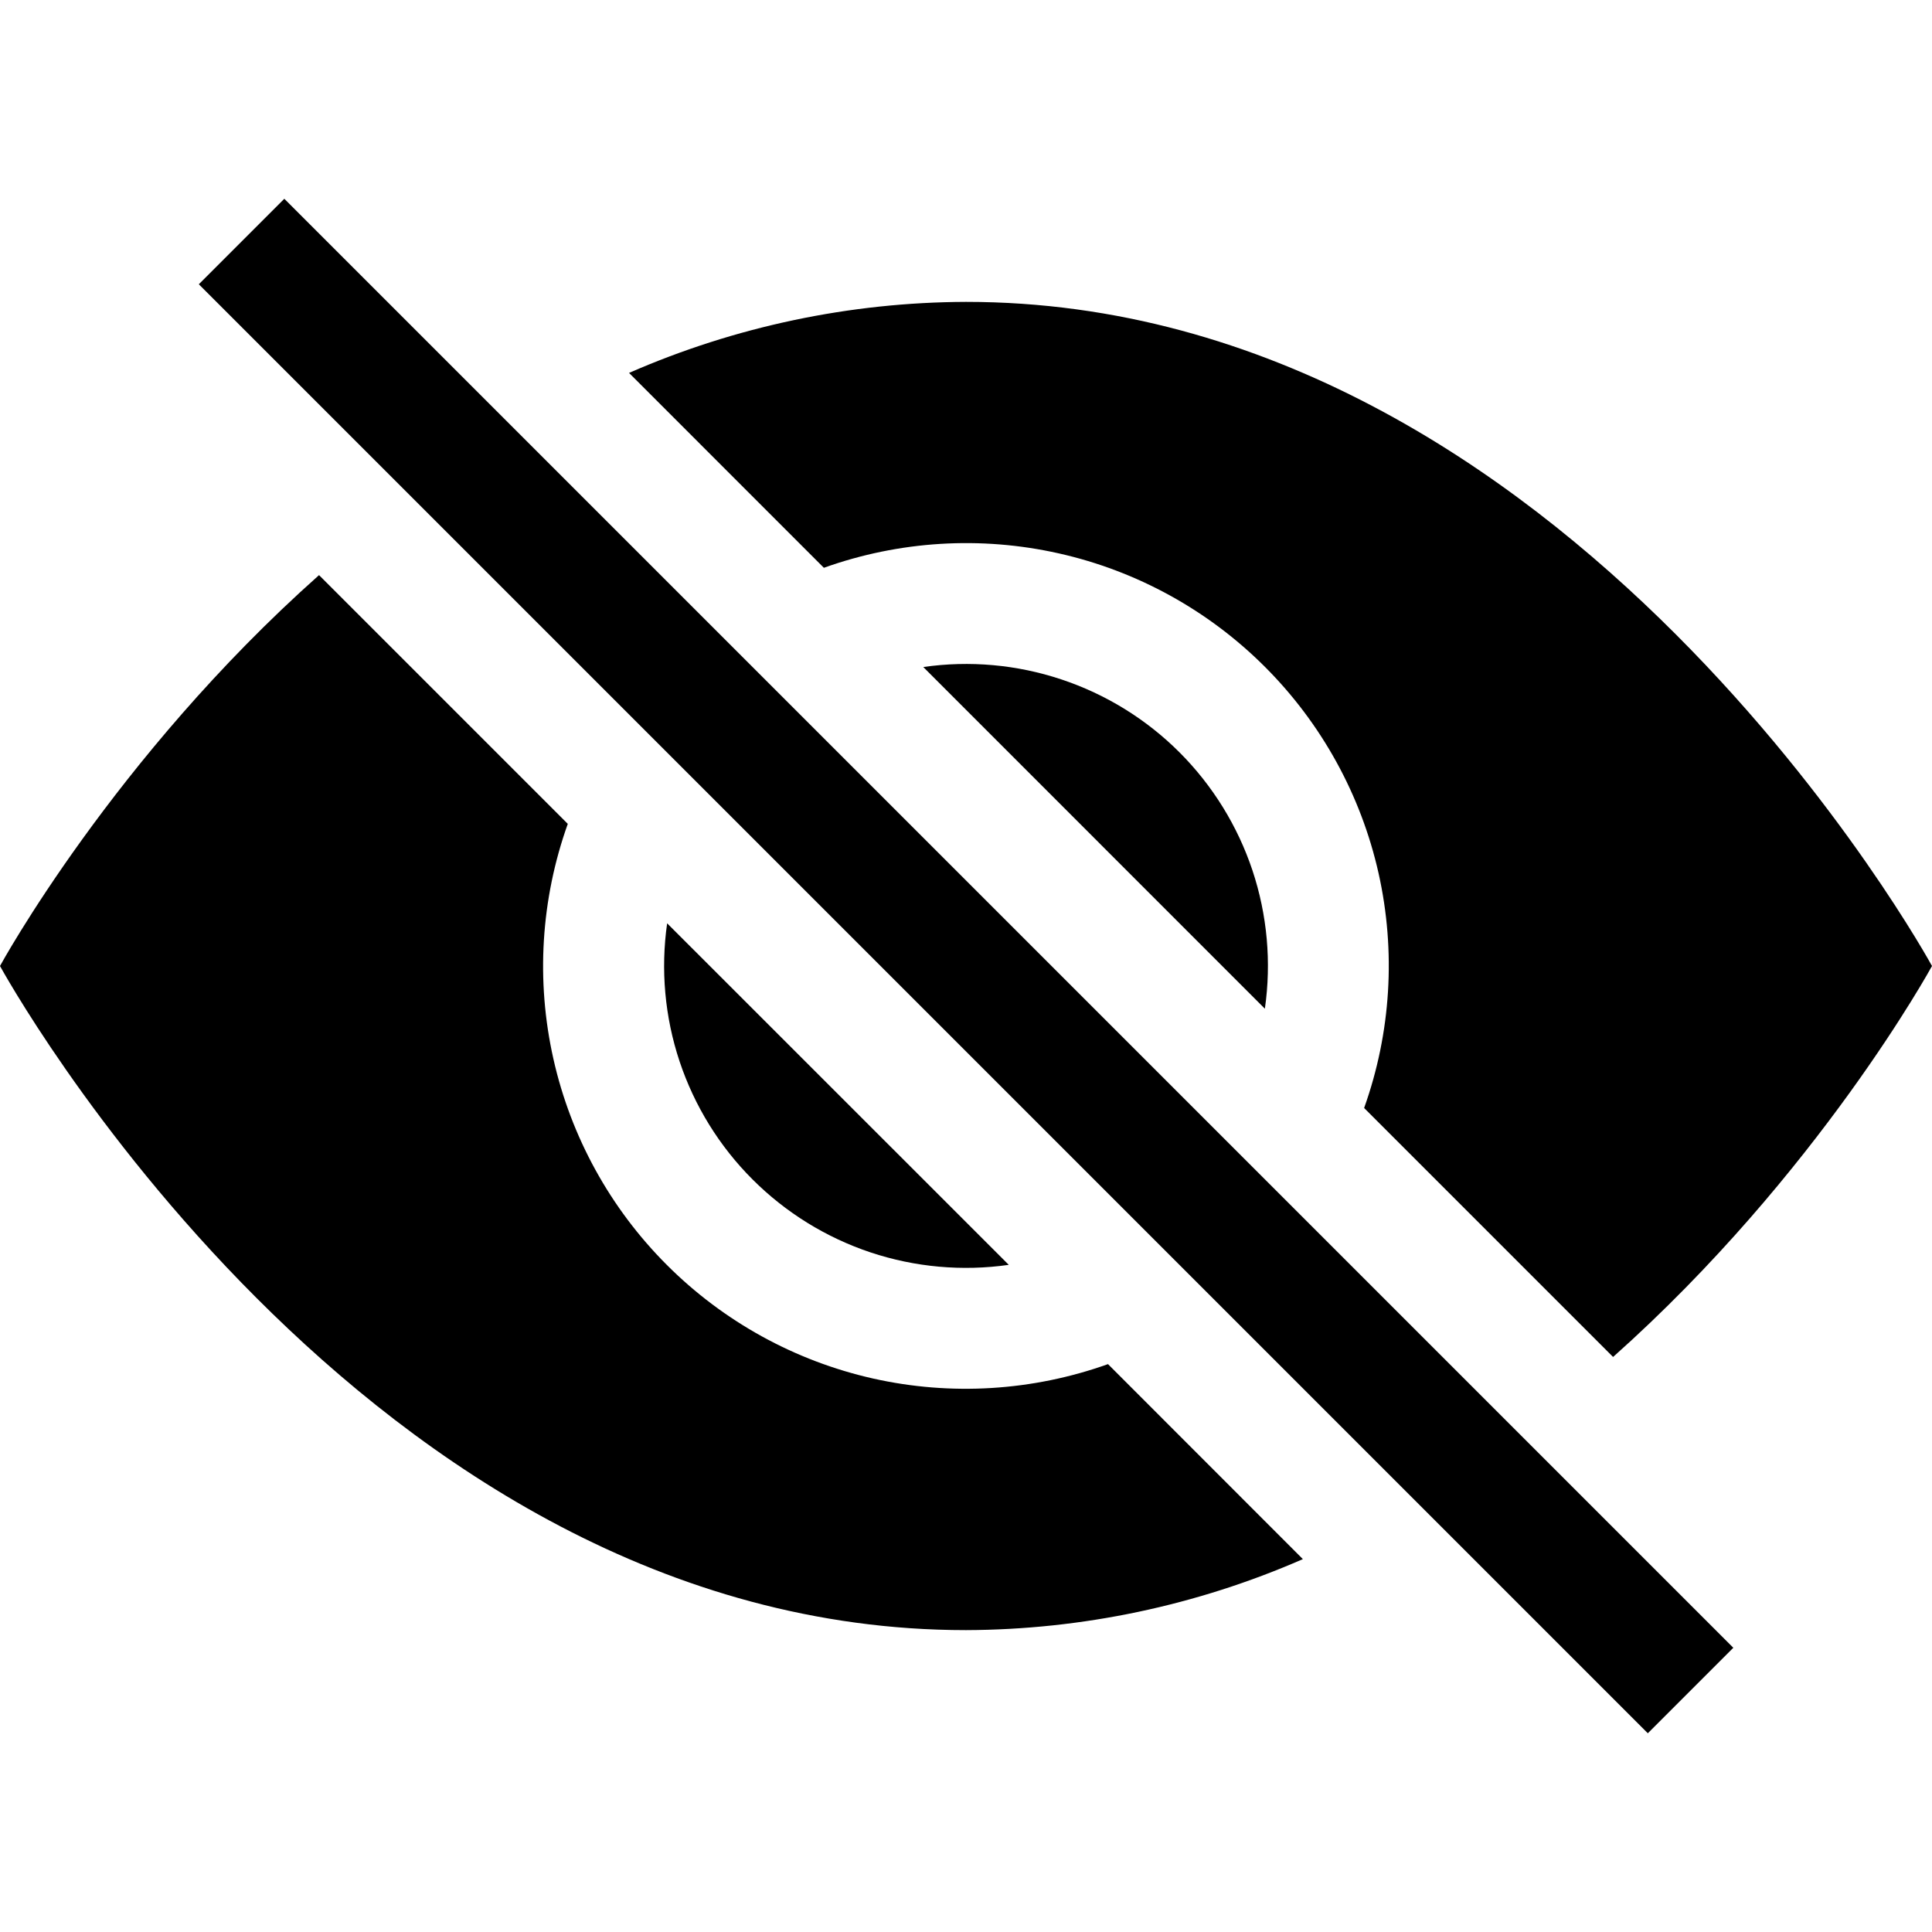 <svg width="44" height="44" viewBox="0 0 44 44" fill="none" xmlns="http://www.w3.org/2000/svg">
<path d="M29.672 35.508L25.234 31.067C23.518 31.68 21.662 31.794 19.884 31.395C18.105 30.995 16.477 30.098 15.188 28.809C13.899 27.521 13.002 25.892 12.603 24.114C12.203 22.335 12.317 20.48 12.931 18.763L7.266 13.098C2.579 17.265 0 22 0 22C0 22 8.25 37.125 22 37.125C24.641 37.116 27.252 36.566 29.672 35.508V35.508ZM14.328 8.492C16.748 7.434 19.359 6.884 22 6.875C35.75 6.875 44 22 44 22C44 22 41.418 26.733 36.737 30.904L31.067 25.234C31.68 23.518 31.794 21.662 31.395 19.884C30.995 18.105 30.098 16.477 28.809 15.188C27.521 13.899 25.892 13.002 24.114 12.603C22.335 12.203 20.48 12.317 18.763 12.931L14.328 8.495V8.492Z" fill="black"/>
<path d="M15.194 21.026C15.043 22.083 15.14 23.16 15.477 24.173C15.815 25.186 16.384 26.107 17.139 26.861C17.894 27.616 18.814 28.185 19.827 28.523C20.84 28.86 21.917 28.957 22.974 28.806L15.192 21.026H15.194ZM28.807 22.973L21.027 15.191C22.084 15.039 23.162 15.136 24.174 15.474C25.187 15.811 26.108 16.38 26.863 17.135C27.617 17.89 28.186 18.81 28.524 19.823C28.861 20.836 28.958 21.913 28.807 22.97V22.973Z" fill="black"/>
<path fill-rule="evenodd" clip-rule="evenodd" d="M37.528 39.474L4.528 6.474L6.475 4.527L39.475 37.527L37.528 39.474Z" fill="black"/>
</svg>
